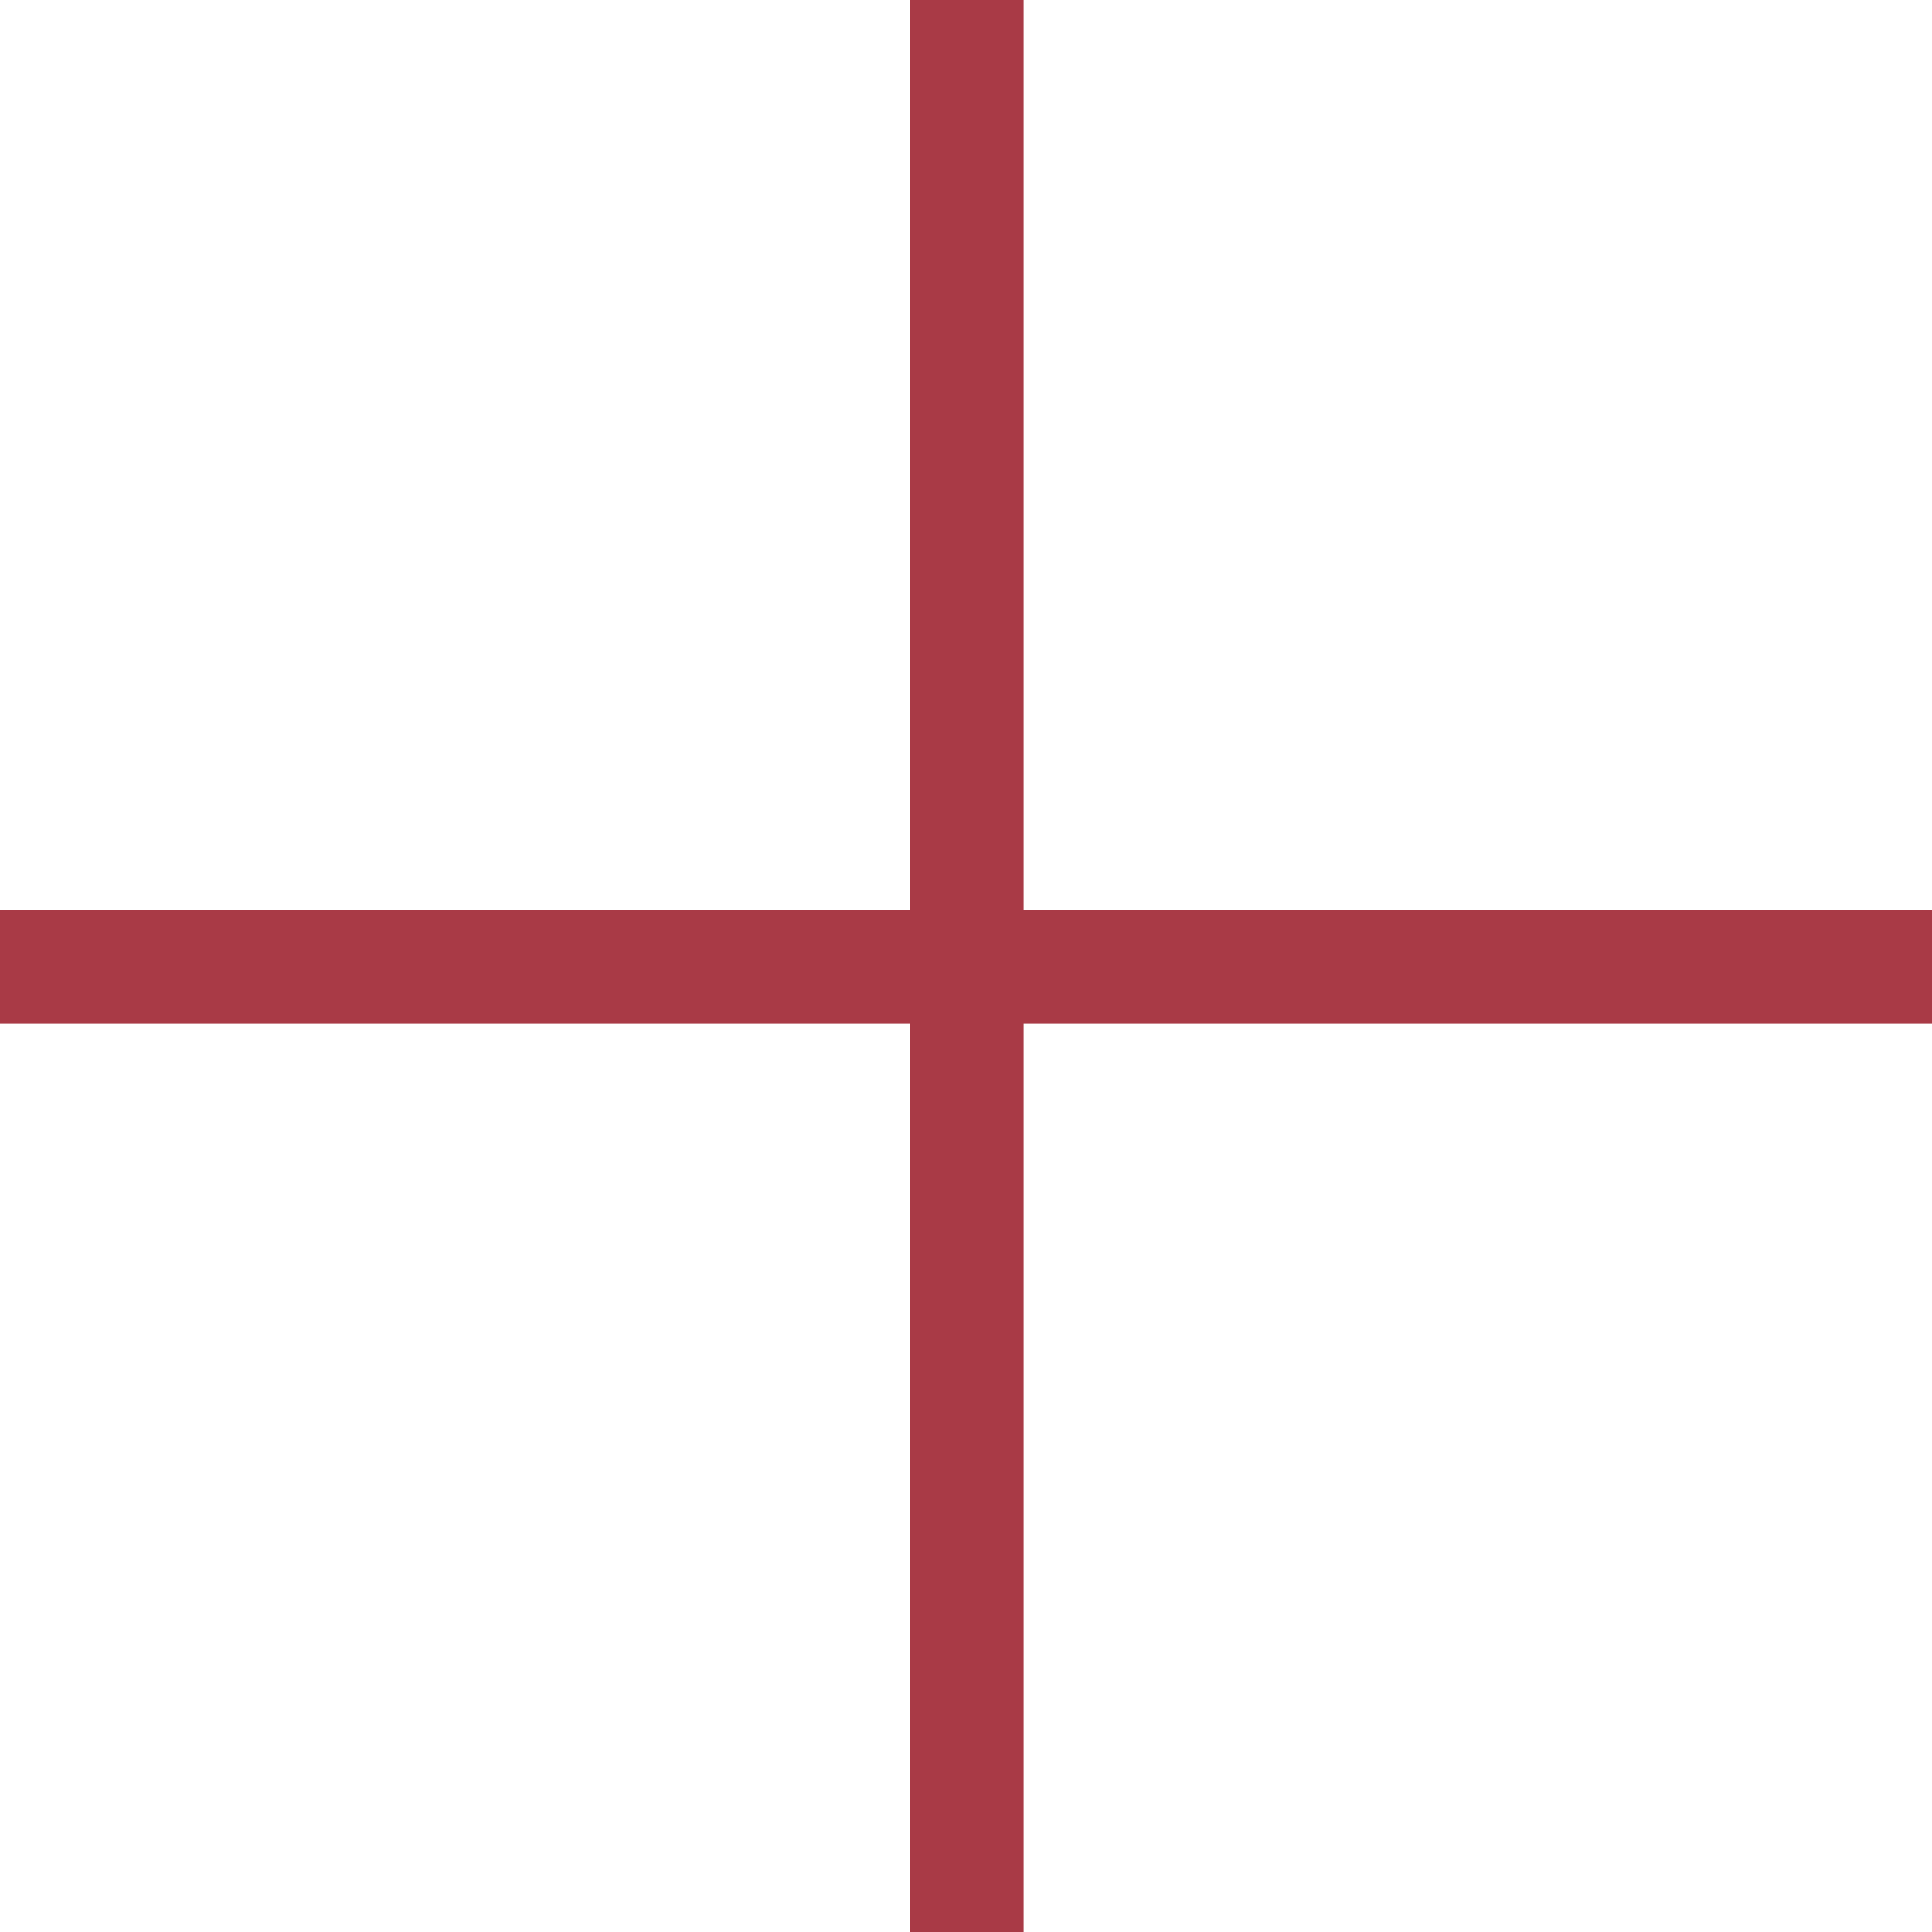 <?xml version="1.0" encoding="UTF-8"?><svg id="_レイヤー_1" xmlns="http://www.w3.org/2000/svg" viewBox="0 0 12.4 12.4"><defs><style>.cls-1{fill:#a93a46;}</style></defs><polygon class="cls-1" points="12.4 5.84 6.57 5.84 6.57 0 5.84 0 5.84 5.84 0 5.84 0 6.57 5.84 6.57 5.84 12.4 6.57 12.4 6.57 6.57 12.4 6.57 12.4 5.84"/></svg>